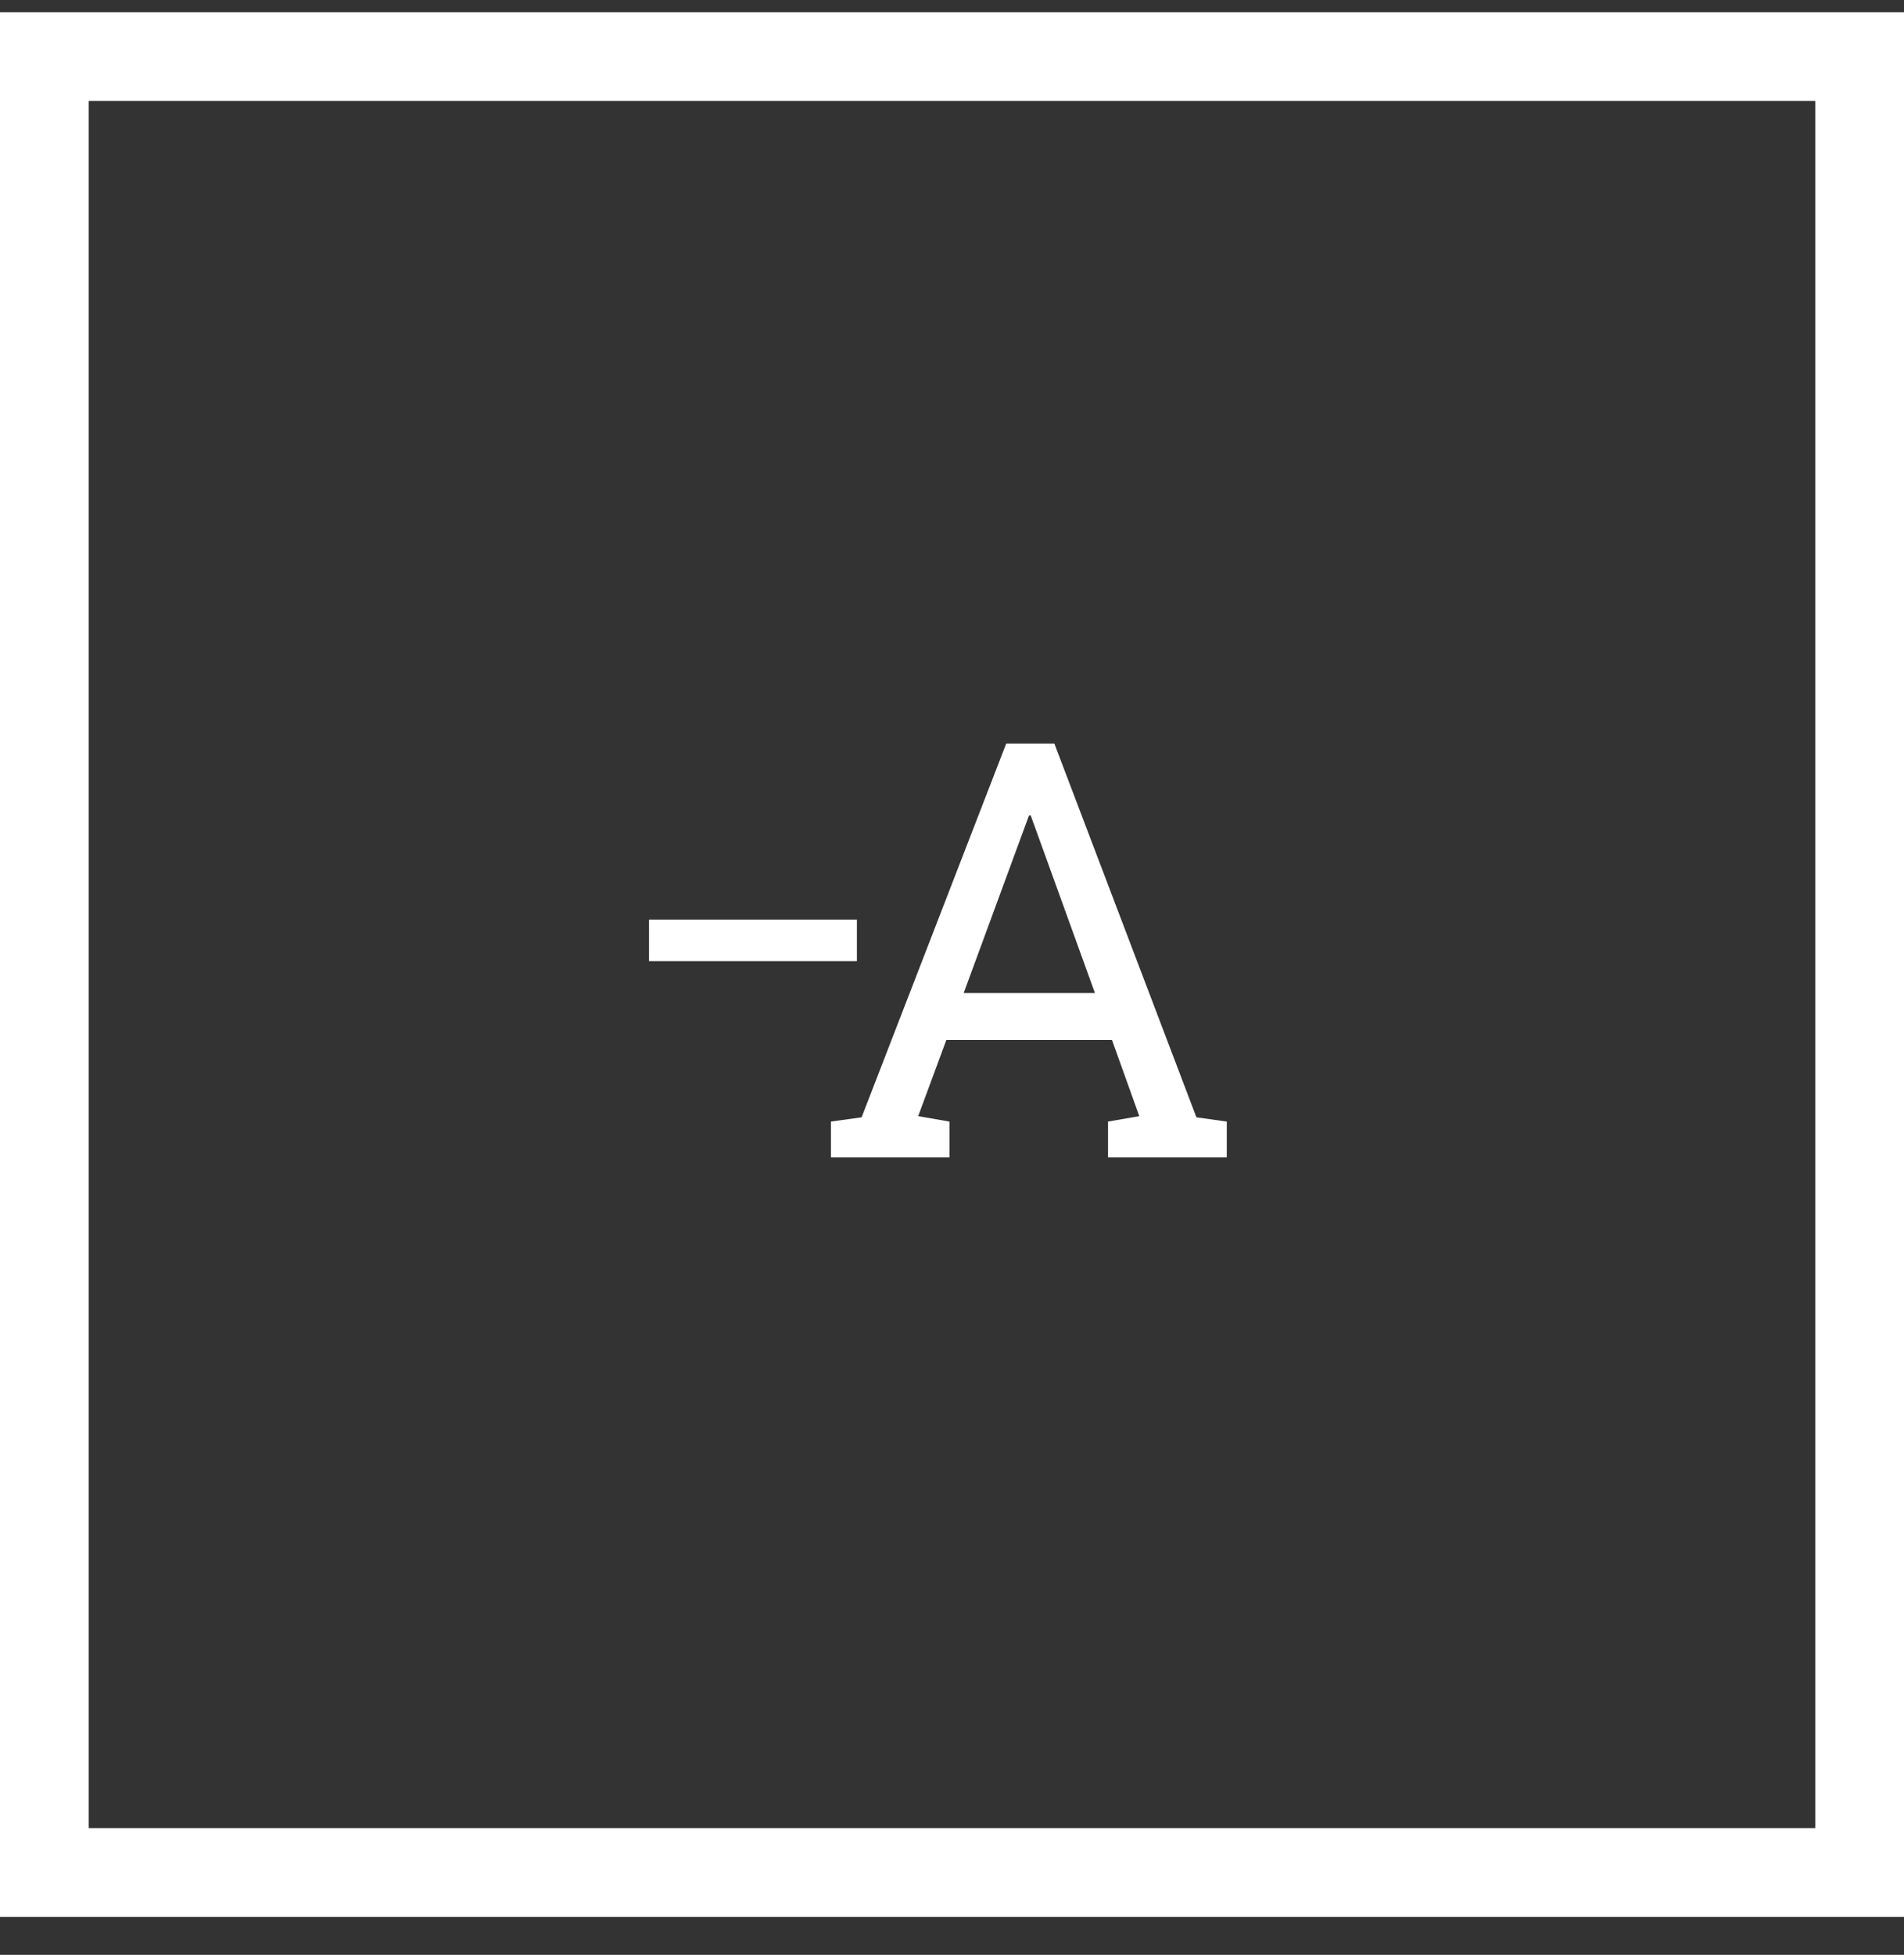 <svg xmlns="http://www.w3.org/2000/svg" width="38" height="39" viewBox="0 0 38 39" fill="none"><rect x="0" y="0" width="38" height="39" fill="#333333" stroke="none"/><g clip-path="url(#clip0_252_104)"><path fill-rule="evenodd" clip-rule="evenodd" d="M17.196 22.291L16.584 22.376V23.091H18.949V22.376L18.325 22.268L18.887 20.748H22.193L22.738 22.268L22.114 22.376V23.091H24.484V22.376L23.878 22.291L21.042 14.833H20.083L17.196 22.291ZM12.953 19.175H17.102V18.346H12.953V19.175ZM19.233 19.812L20.537 16.268H20.571L21.853 19.812H19.233Z" fill="white"></path></g><rect x="0.885" y="1.128" width="36.23" height="36.23" stroke="white" stroke-width="1.77"></rect><defs><clipPath id="clip0_252_104"><rect y="0.243" width="38" height="38" fill="white"></rect></clipPath></defs></svg>